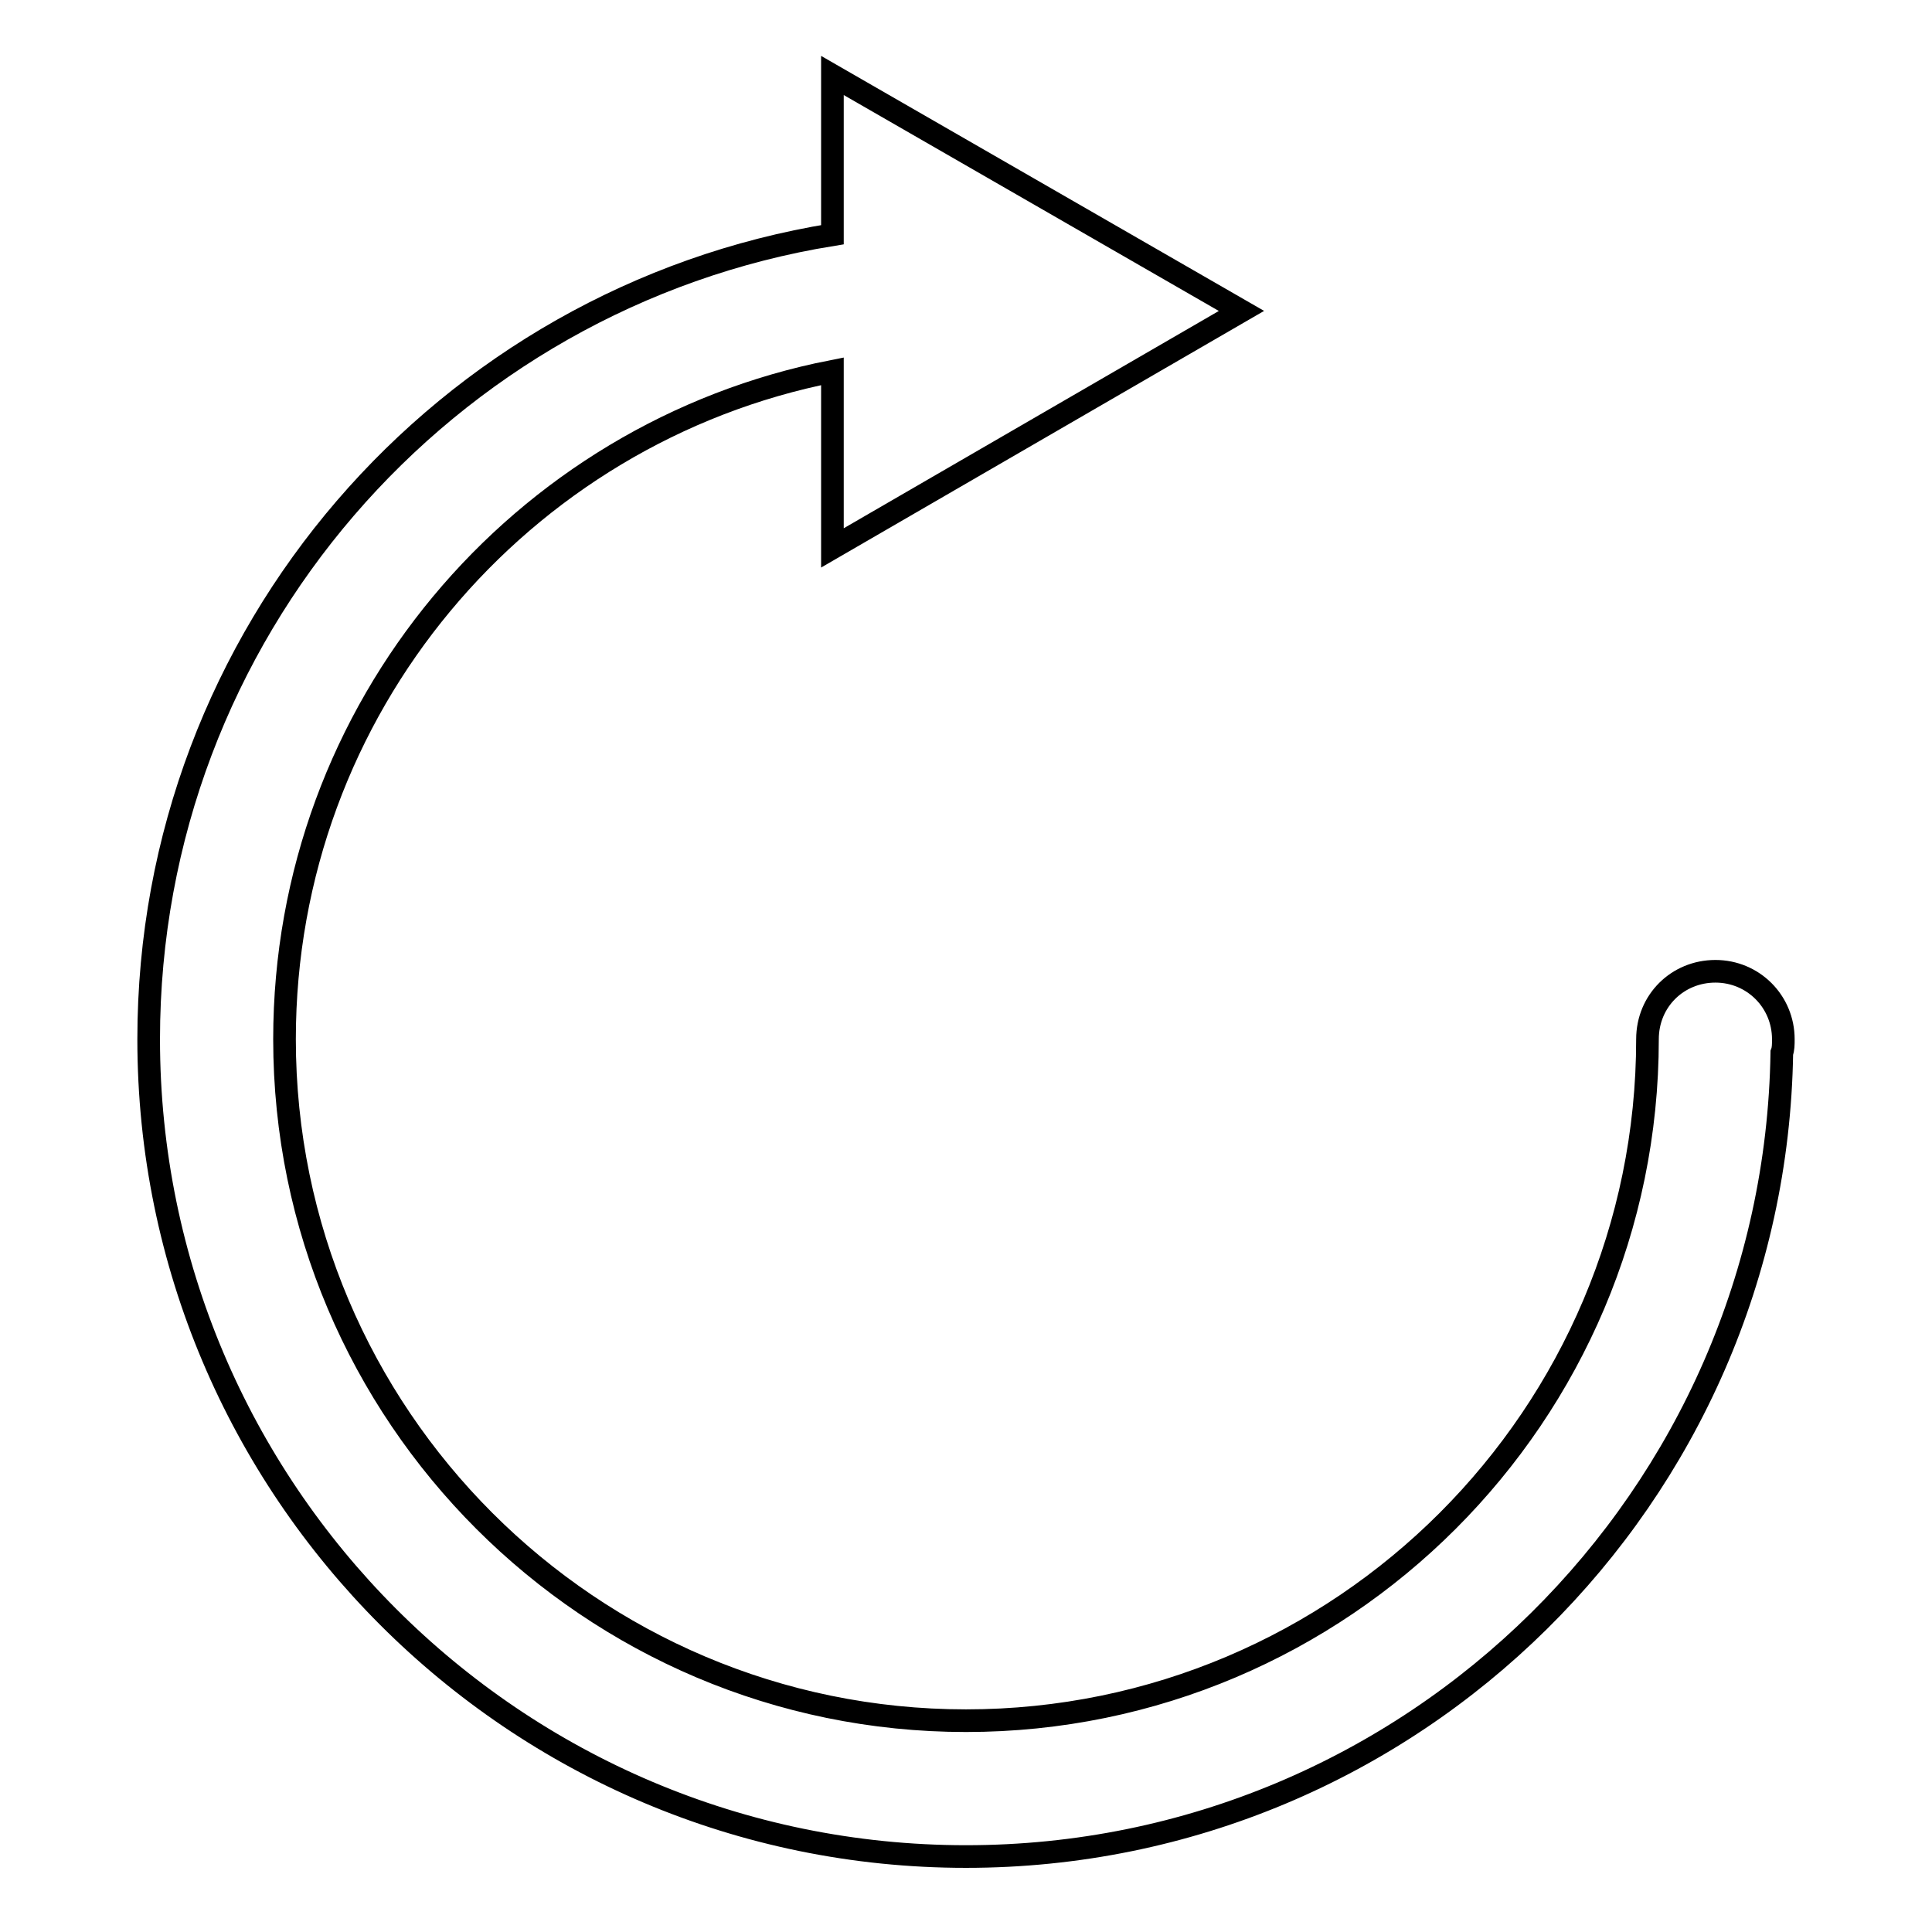 <?xml version="1.0" encoding="utf-8"?>
<!-- Svg Vector Icons : http://www.onlinewebfonts.com/icon -->
<!DOCTYPE svg PUBLIC "-//W3C//DTD SVG 1.1//EN" "http://www.w3.org/Graphics/SVG/1.1/DTD/svg11.dtd">
<svg version="1.1" xmlns="http://www.w3.org/2000/svg" xmlns:xlink="http://www.w3.org/1999/xlink" x="0px" y="0px" viewBox="0 0 256 256" enable-background="new 0 0 256 256" xml:space="preserve">
<g><g><path stroke-width="3" fill-opacity="0" stroke="#000000"  d="M110.3,31.1V10l54.2,31.2l-54.2,31.4V49.2C69,57.3,37.7,93.8,37.7,137.7c0,49.8,40.5,90.3,90.3,90.3s90.3-40.5,90.3-90.3c0-5.1,4-9,9-9c5,0,9,4,9,9c0,0.7,0,1.3-0.2,1.8C235.2,198.3,187.2,246,128,246c-59.8,0-108.3-48.6-108.3-108.3C19.7,83.9,59,39.4,110.3,31.1z"/></g></g>
</svg>